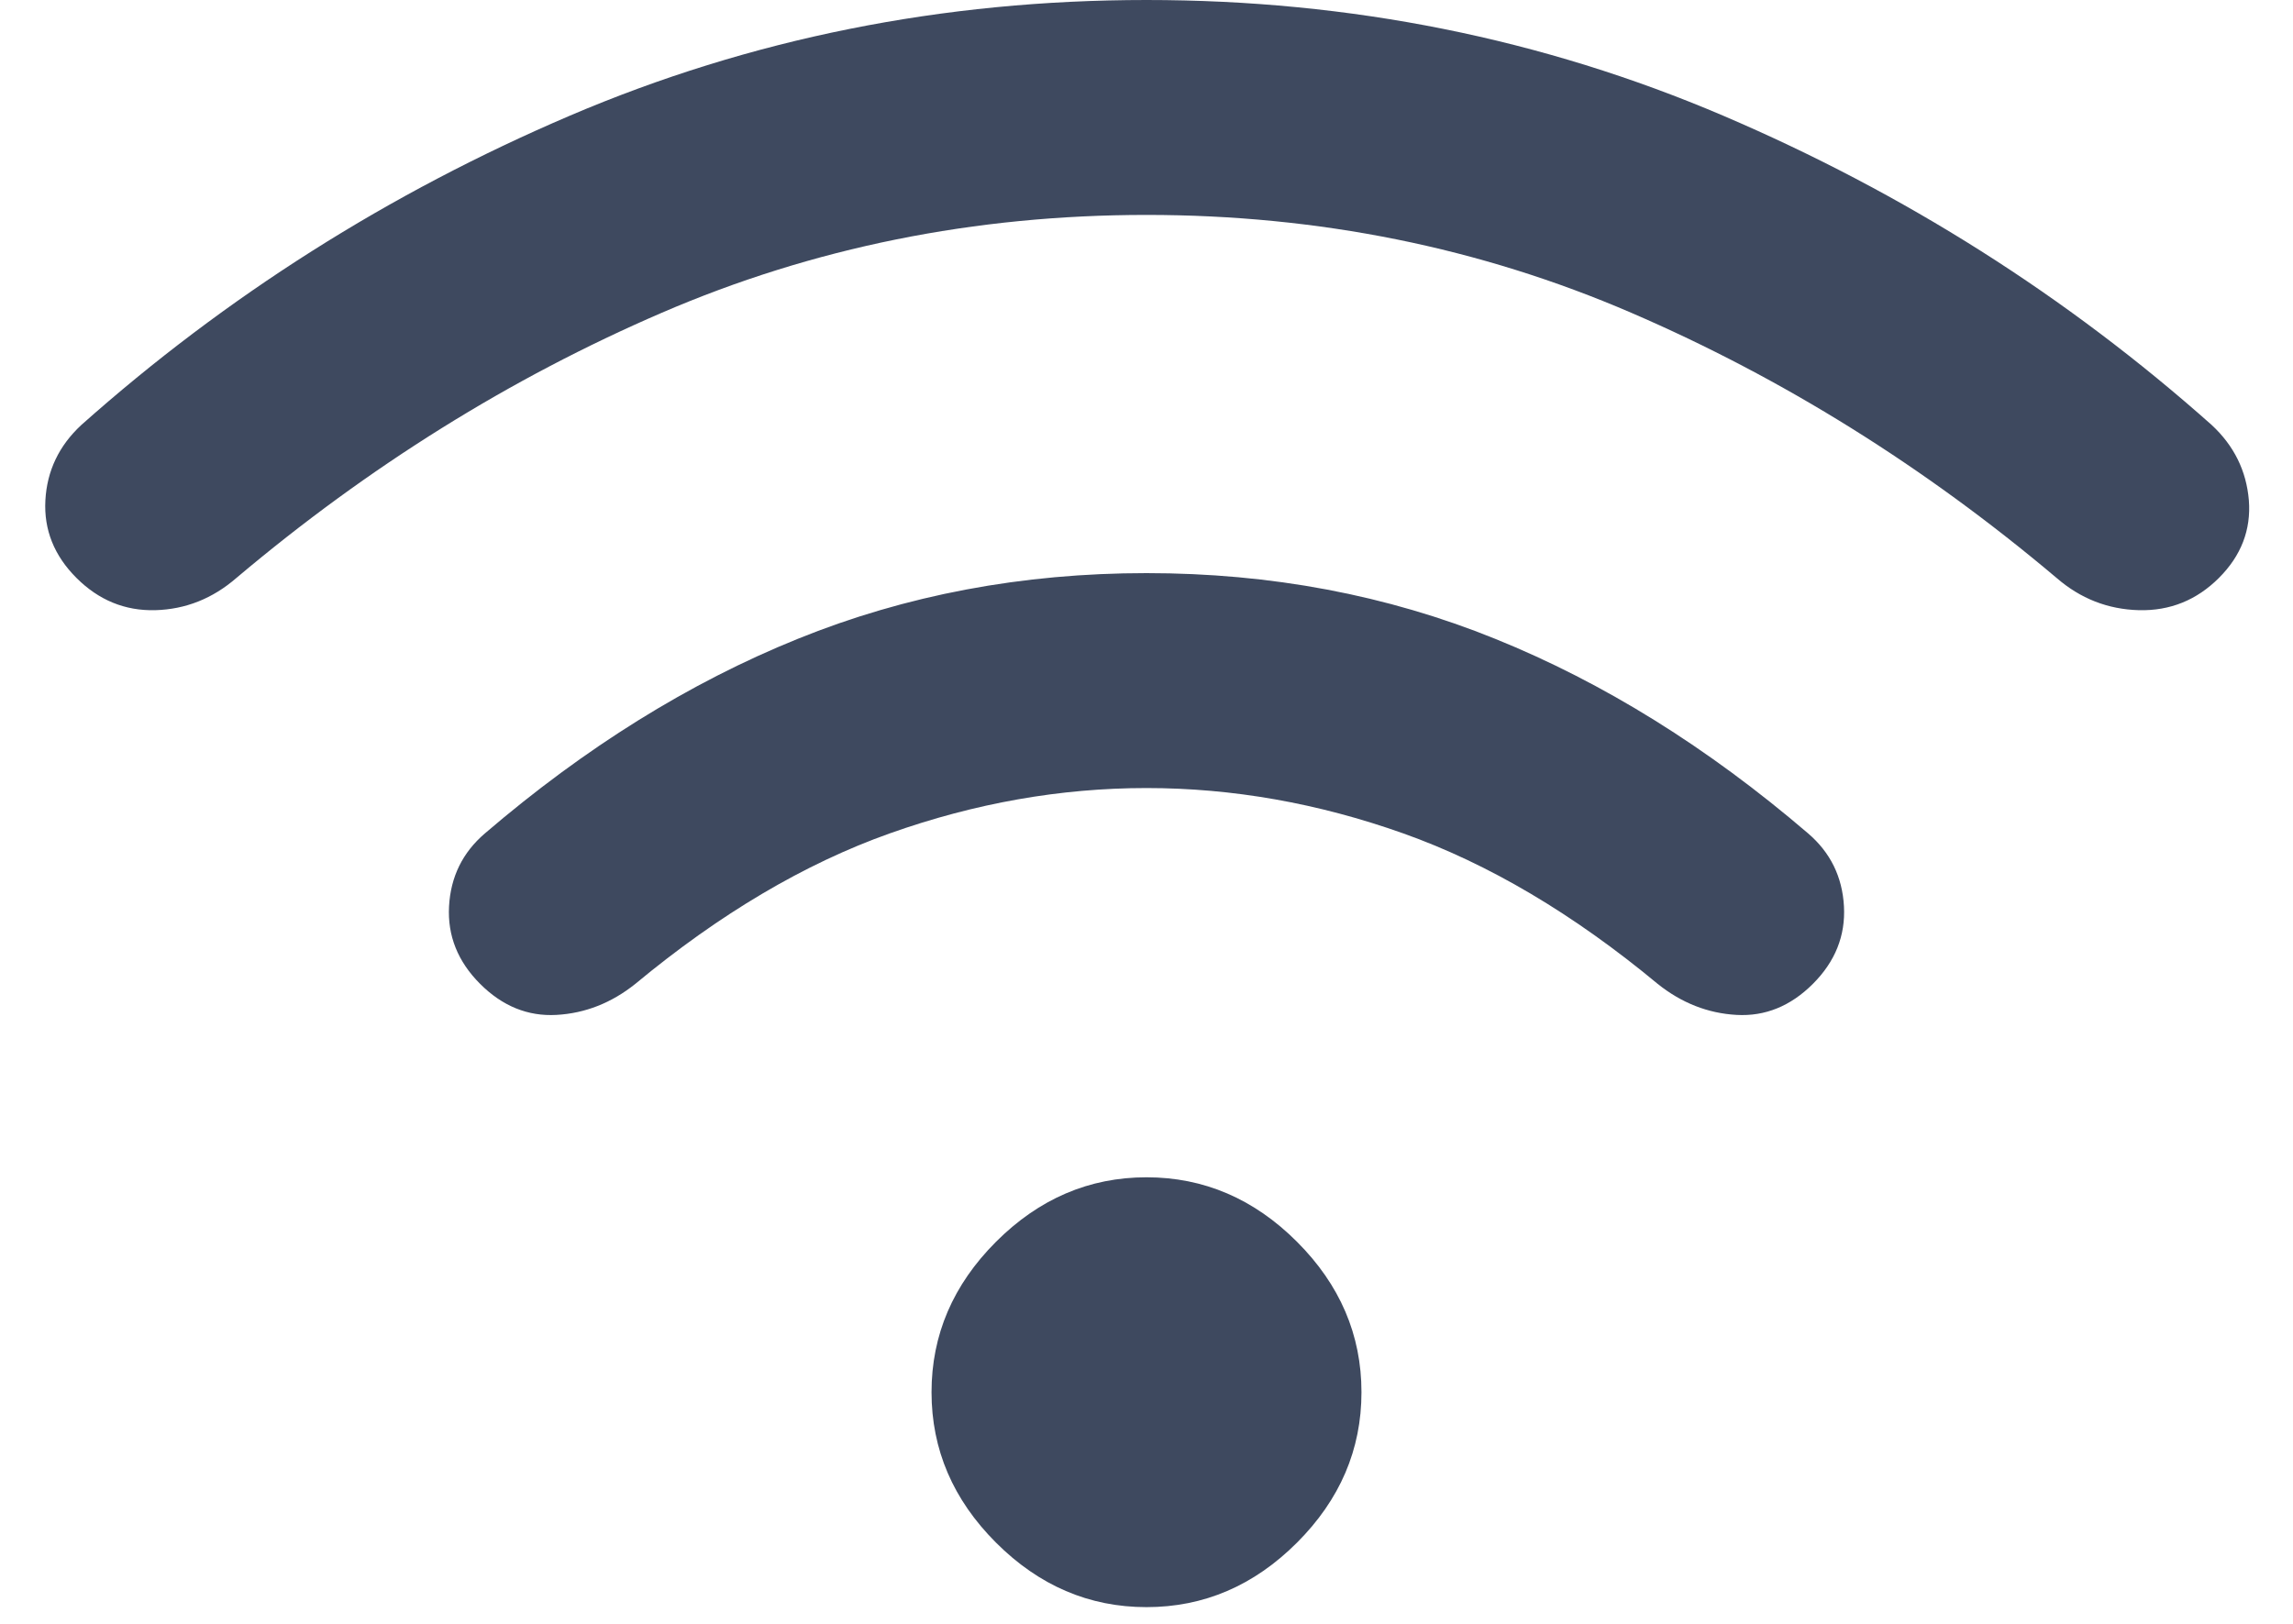 <svg width="24" height="17" viewBox="0 0 24 17" fill="none" xmlns="http://www.w3.org/2000/svg">
<path d="M12 16.825C11.4 16.825 10.875 16.6 10.425 16.15C9.975 15.7 9.75 15.175 9.75 14.575C9.75 13.975 9.975 13.45 10.425 13C10.875 12.55 11.4 12.325 12 12.325C12.6 12.325 13.125 12.55 13.575 13C14.025 13.45 14.25 13.975 14.25 14.575C14.25 15.175 14.025 15.7 13.575 16.15C13.125 16.6 12.6 16.825 12 16.825ZM12 6C13.3 6 14.517 6.229 15.65 6.688C16.783 7.146 17.875 7.825 18.925 8.725C19.158 8.925 19.283 9.179 19.3 9.488C19.317 9.796 19.208 10.067 18.975 10.3C18.742 10.533 18.475 10.642 18.175 10.625C17.875 10.608 17.6 10.5 17.35 10.3C16.467 9.567 15.579 9.042 14.688 8.725C13.796 8.408 12.9 8.25 12 8.25C11.1 8.25 10.204 8.408 9.312 8.725C8.421 9.042 7.533 9.567 6.65 10.3C6.4 10.5 6.125 10.608 5.825 10.625C5.525 10.642 5.258 10.533 5.025 10.3C4.792 10.067 4.683 9.796 4.7 9.488C4.717 9.179 4.842 8.925 5.075 8.725C6.125 7.825 7.217 7.146 8.35 6.688C9.483 6.229 10.7 6 12 6ZM12 0C14.133 0 16.146 0.404 18.038 1.212C19.929 2.021 21.633 3.1 23.15 4.45C23.383 4.667 23.512 4.929 23.538 5.237C23.562 5.546 23.458 5.817 23.225 6.05C22.992 6.283 22.712 6.396 22.387 6.388C22.062 6.379 21.775 6.267 21.525 6.05C20.142 4.883 18.658 3.958 17.075 3.275C15.492 2.592 13.8 2.25 12 2.25C10.2 2.25 8.508 2.592 6.925 3.275C5.342 3.958 3.858 4.883 2.475 6.05C2.225 6.267 1.942 6.379 1.625 6.388C1.308 6.396 1.033 6.283 0.8 6.05C0.567 5.817 0.458 5.546 0.475 5.237C0.492 4.929 0.617 4.667 0.85 4.45C2.367 3.1 4.071 2.021 5.962 1.212C7.854 0.404 9.867 0 12 0Z" fill="#3E495F"/>
</svg>
